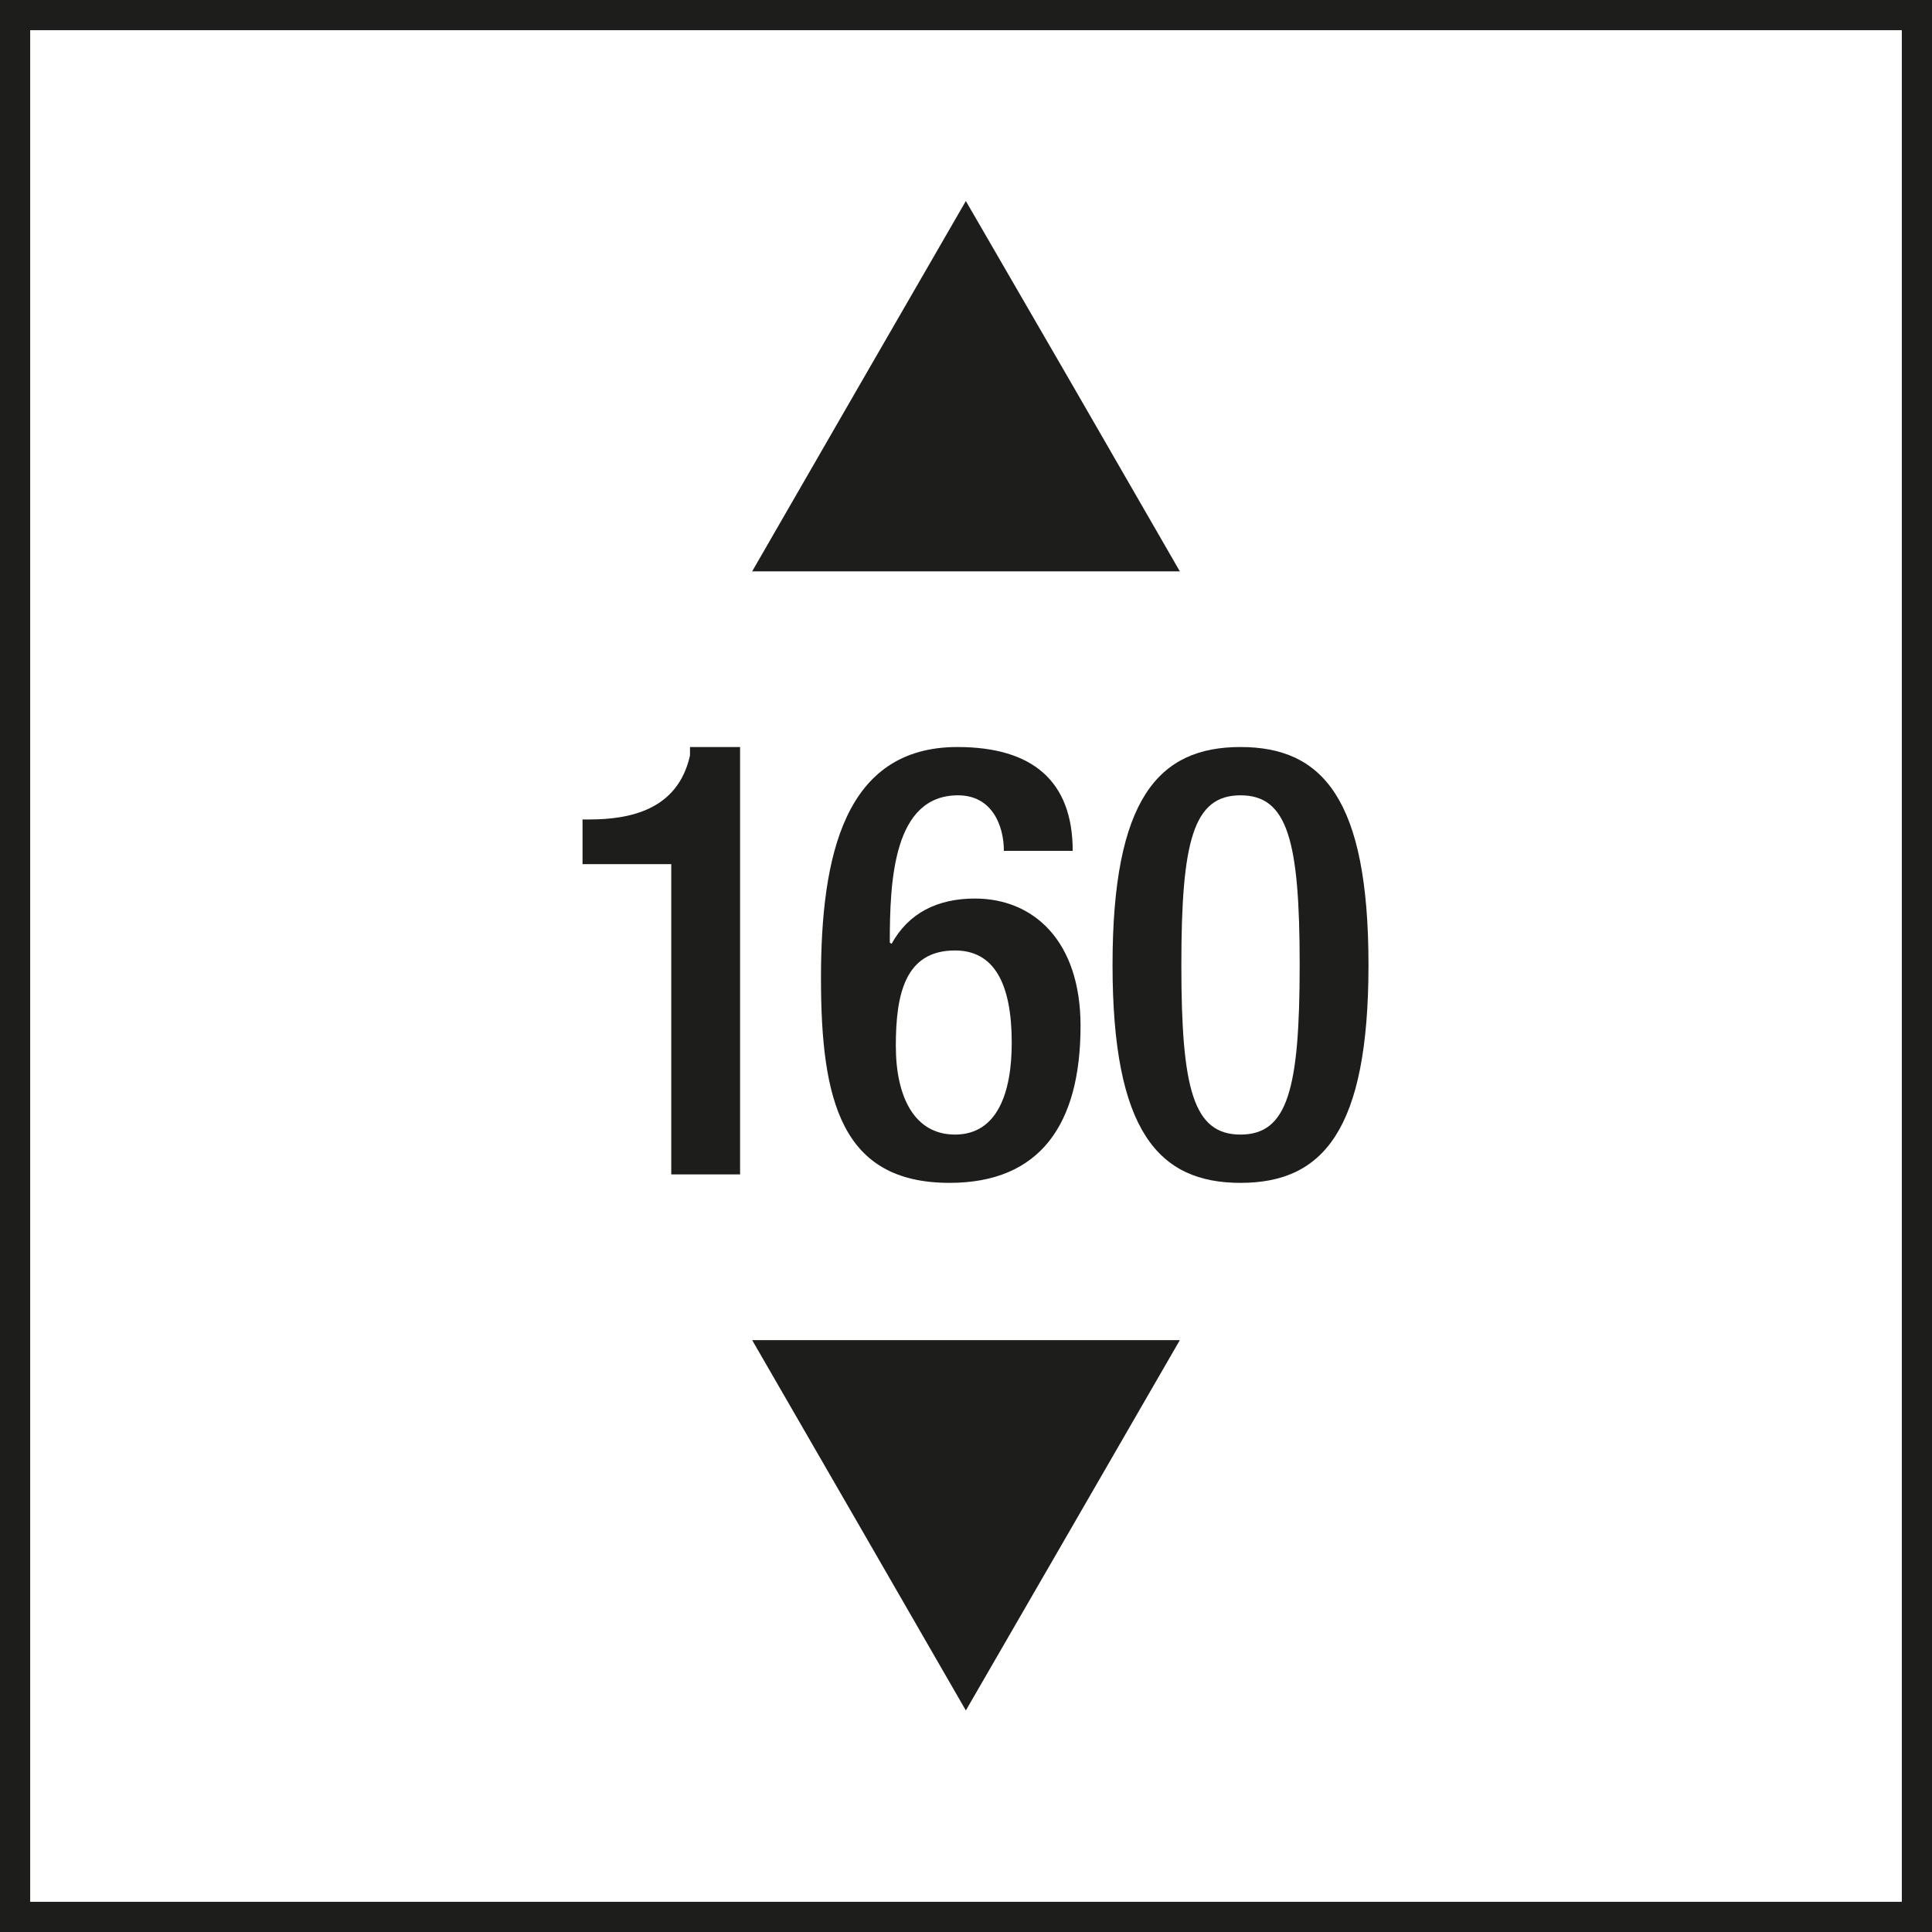 <?xml version="1.0" encoding="UTF-8"?>
<svg xmlns="http://www.w3.org/2000/svg" version="1.1" viewBox="0 0 64.01 64.01">
  <!-- Generator: Adobe Illustrator 29.3.1, SVG Export Plug-In . SVG Version: 2.1.0 Build 151)  -->
  <defs>
    <style>
      .st0 {
        fill: #1d1d1b;
      }
    </style>
  </defs>
  <g id="Text">
    <g>
      <path class="st0" d="M22.24,38.91v-10.28h-2.94v-1.48h.22c1.36,0,2.94-.32,3.34-2.12v-.28h1.66v14.16h-2.28Z"/>
      <path class="st0" d="M33.26,28.19c0-.82-.38-1.84-1.52-1.84-2.14,0-2.26,2.82-2.26,4.88l.06.04c.56-1.02,1.52-1.5,2.76-1.5,1.94,0,3.5,1.4,3.5,4.22,0,3.26-1.34,5.2-4.34,5.2-3.58,0-4.26-2.72-4.26-6.78s.78-7.66,4.52-7.66c2.48,0,3.82,1.12,3.82,3.44h-2.28ZM31.64,37.59c1.4,0,1.88-1.38,1.88-3.04,0-1.96-.58-3.06-1.88-3.06-1.66,0-1.96,1.46-1.96,3.16s.62,2.94,1.96,2.94Z"/>
      <path class="st0" d="M41.1,24.75c2.72,0,4.24,1.72,4.24,7.22s-1.52,7.22-4.24,7.22-4.24-1.72-4.24-7.22,1.52-7.22,4.24-7.22ZM41.1,37.59c1.56,0,1.96-1.5,1.96-5.62s-.4-5.62-1.96-5.62-1.96,1.5-1.96,5.62.4,5.62,1.96,5.62Z"/>
    </g>
    <polygon class="st0" points="32 6.66 35.55 12.79 39.09 18.93 32 18.93 24.92 18.93 28.46 12.79 32 6.66"/>
    <polygon class="st0" points="32 56.67 28.46 50.53 24.92 44.4 32 44.4 39.09 44.4 35.55 50.53 32 56.67"/>
  </g>
  <g id="Rahmen">
    <path class="st0" d="M63.01,1v62.01H1V1h62.01M64.01,0H0v64.01h64.01V0h0Z"/>
  </g>
</svg>